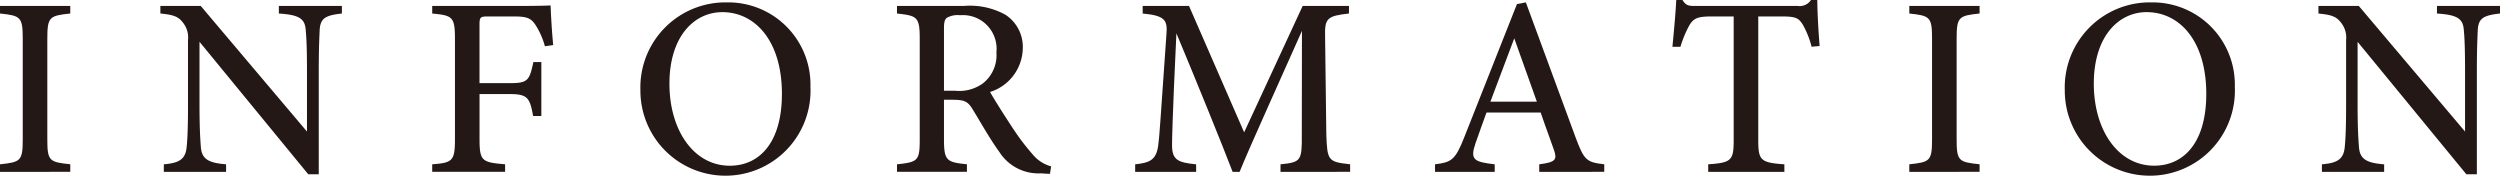 <svg xmlns="http://www.w3.org/2000/svg" viewBox="0 0 81.464 5.725"><defs><style>.cls-1{fill:#231815;}</style></defs><g id="レイヤー_2" data-name="レイヤー 2"><g id="レイヤー_1-2" data-name="レイヤー 1"><path class="cls-1" d="M0,5.6V5.354c.673-.072.741-.108.741-.813V1.263C.741.55.671.511,0,.44V.194H2.29V.44c-.678.072-.748.109-.748.822V4.54c0,.711.068.74.748.813v.246Z"/><path class="cls-1" d="M11.141.44C10.613.5,10.442.588,10.417.969c-.012.276-.03.614-.03,1.379V5.678h-.343L6.501,1.362v2.043c0,.744.023,1.109.042,1.351.02.414.222.551.824.598v.246H5.338V5.354c.508-.042.709-.167.745-.571.027-.271.043-.633.043-1.384V1.306A.768.768,0,0,0,5.959.734c-.157-.208-.336-.254-.733-.294V.194H6.541l3.462,4.093V2.348c0-.765-.016-1.107-.041-1.367-.025-.371-.206-.498-.875-.54V.194h2.054Z"/><path class="cls-1" d="M17.756,1.507a2.467,2.467,0,0,0-.277-.646c-.161-.265-.283-.325-.737-.325h-.842c-.249,0-.275.023-.275.271V2.709h1.005c.58,0,.625-.104.75-.686h.26V3.78h-.268c-.105-.579-.175-.714-.742-.714H15.626V4.521c0,.73.077.769.833.832v.246h-2.375V5.354c.666-.052.741-.108.741-.832v-3.252c0-.727-.082-.766-.741-.829V.194h2.669c.743,0,1.049-.009,1.189-.017.008.271.043.877.084,1.292Z"/><path class="cls-1" d="M23.697.078A2.679,2.679,0,0,1,26.409,2.825a2.772,2.772,0,1,1-5.541.114A2.772,2.772,0,0,1,23.697.078ZM23.538.396c-.917,0-1.724.791-1.724,2.331,0,1.521.796,2.673,1.966,2.673.967,0,1.699-.752,1.699-2.342C25.479,1.329,24.604.396,23.538.396Z"/><path class="cls-1" d="M34.214,5.663c-.098,0-.19-.007-.297-.015a1.508,1.508,0,0,1-1.354-.699c-.312-.43-.601-.951-.87-1.389-.159-.259-.269-.309-.664-.309l-.269-.001V4.54c0,.7.09.745.748.813v.246h-2.279V5.354c.68-.073.741-.113.741-.813v-3.294c0-.698-.09-.735-.741-.806V.194h2.173a2.386,2.386,0,0,1,1.362.288,1.248,1.248,0,0,1,.564,1.1,1.519,1.519,0,0,1-1.067,1.415c.145.257.497.811.746,1.187a7.414,7.414,0,0,0,.653.858,1.167,1.167,0,0,0,.592.379ZM31.127,2.957a1.315,1.315,0,0,0,.896-.236,1.169,1.169,0,0,0,.446-1.014A1.098,1.098,0,0,0,31.285.496a.722.722,0,0,0-.43.083c-.072.057-.095.143-.095.35V2.957Z"/><path class="cls-1" d="M41.726,5.6V5.354c.673-.066.701-.118.694-.982l.005-3.366c-.667,1.506-1.686,3.74-2.032,4.595h-.227c-.329-.864-1.206-3.019-1.832-4.515-.135,2.856-.142,3.488-.142,3.672.008.463.209.538.785.597v.246H36.99V5.354c.481-.049.684-.146.75-.605.047-.346.06-.676.271-3.659.032-.427-.047-.583-.776-.649V.194h1.51L40.541,4.312,42.448.194h1.509V.44c-.707.08-.795.153-.778.751l.04,3.18c.029.864.055.904.776.982v.246Z"/><path class="cls-1" d="M50.157,5.6V5.354c.538-.068.592-.153.476-.477-.104-.311-.264-.719-.429-1.209H48.438c-.125.354-.249.677-.359,1.003-.182.537-.05.604.627.683v.246H46.761V5.354c.524-.066.657-.128.947-.867L49.431.132l.29-.054c.525,1.426,1.098,2.981,1.625,4.411.274.732.349.798.93.864v.246ZM49.343,1.249c-.262.694-.536,1.415-.777,2.063H50.079Z"/><path class="cls-1" d="M59.033,1.523a3.026,3.026,0,0,0-.283-.712C58.615.596,58.534.536,58.071.536h-.777V4.561c0,.657.069.741.851.793v.246H55.663V5.354c.761-.052.83-.129.83-.793V.536h-.712c-.459,0-.592.054-.736.295a3.58,3.58,0,0,0-.287.694h-.261C54.547,1,54.599.454,54.622,0h.202c.125.198.218.194.454.194h3.299A.439.439,0,0,0,59.011,0h.207c.001.383.035,1.006.076,1.499Z"/><path class="cls-1" d="M62.216,5.6V5.354c.673-.072.741-.108.741-.813V1.263c0-.713-.07-.752-.741-.822V.194h2.29V.44c-.678.072-.748.109-.748.822V4.54c0,.711.068.74.748.813v.246Z"/><path class="cls-1" d="M70.111.078A2.679,2.679,0,0,1,72.823,2.825a2.772,2.772,0,1,1-5.541.114A2.772,2.772,0,0,1,70.111.078Zm-.159.317c-.917,0-1.724.791-1.724,2.331,0,1.521.796,2.673,1.966,2.673.967,0,1.699-.752,1.699-2.342C71.893,1.329,71.019.396,69.952.396Z"/><path class="cls-1" d="M81.464.44C80.936.5,80.765.588,80.74.969,80.728,1.245,80.71,1.583,80.71,2.348V5.678h-.343l-3.543-4.315v2.043c0,.744.023,1.109.042,1.351.02.414.221.551.823.598v.246H75.661V5.354c.508-.042.709-.167.745-.571.026-.271.043-.633.043-1.384V1.306a.77.77,0,0,0-.168-.571c-.157-.208-.335-.254-.733-.294V.194h1.315L80.325,4.287V2.348c0-.765-.015-1.107-.04-1.367-.025-.371-.206-.498-.875-.54V.194h2.054Z"/></g></g></svg>